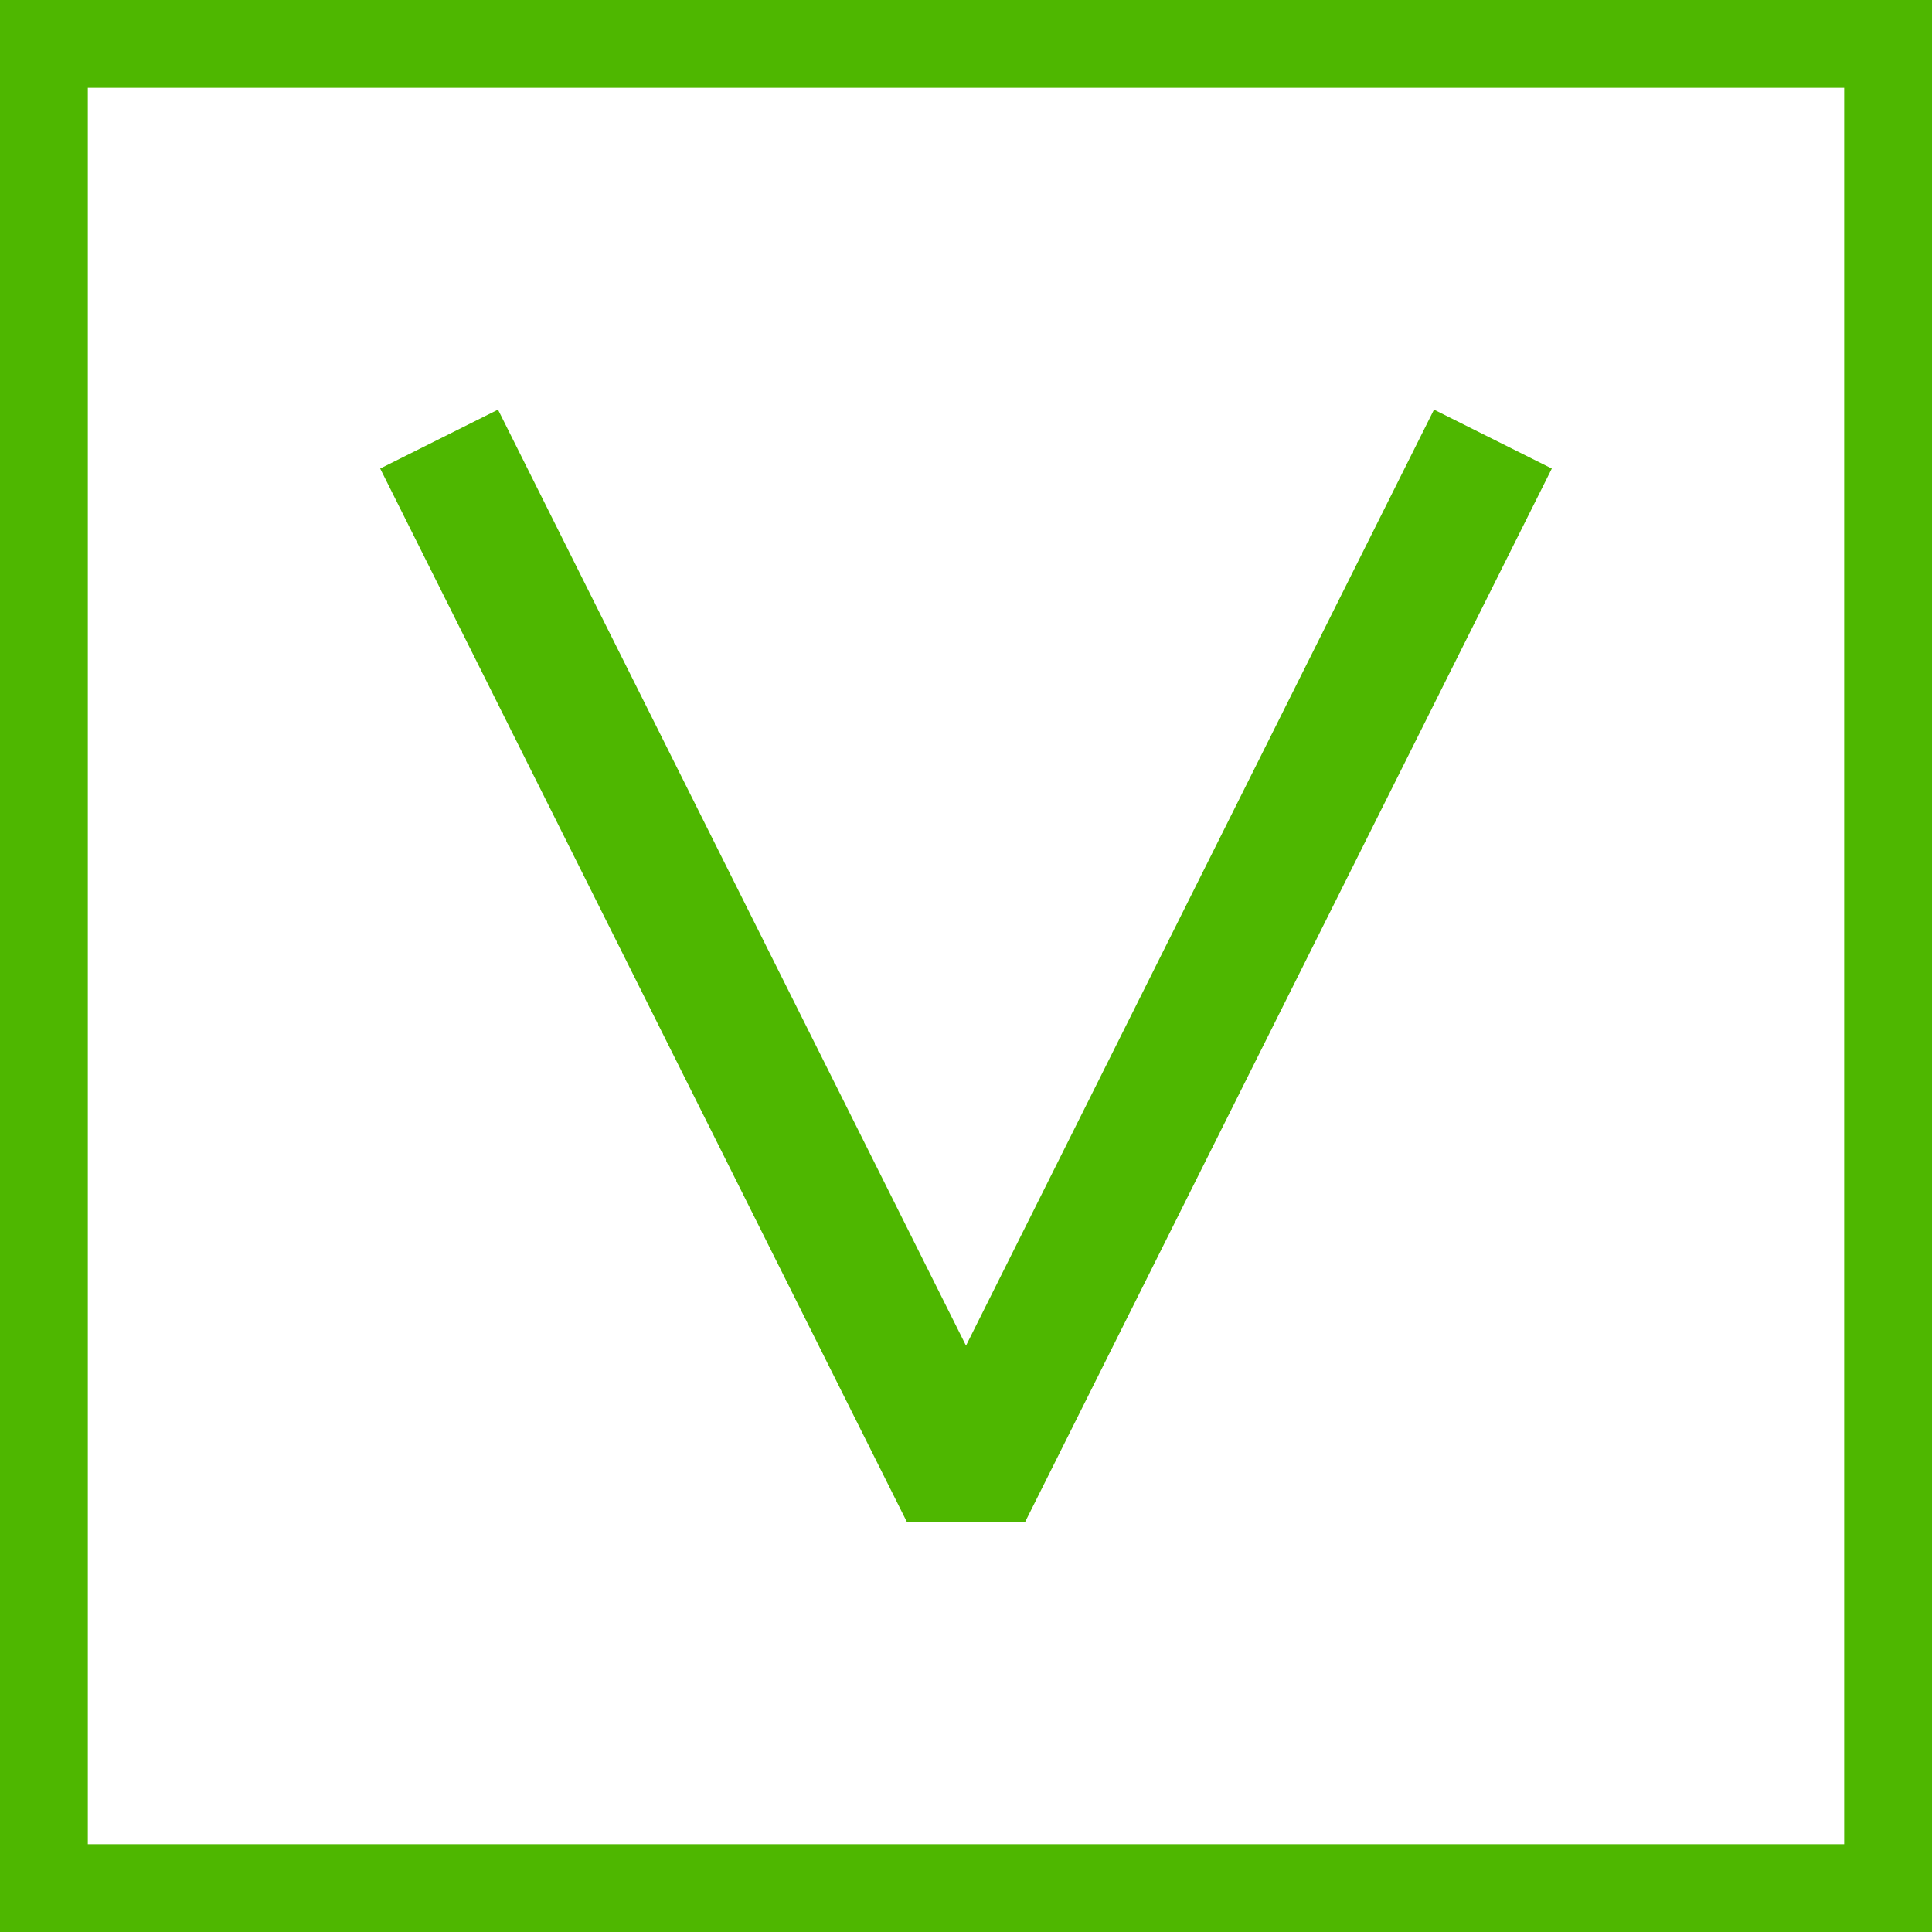 <svg width="22" height="22" viewBox="0 0 22 22" fill="none" xmlns="http://www.w3.org/2000/svg">
<path d="M5 5L11 17L17 5" stroke="#4EB700" stroke-width="1.5" stroke-linejoin="bevel"/>
<rect x="0.5" y="0.5" width="21" height="21" stroke="#4EB700"/>
</svg>
